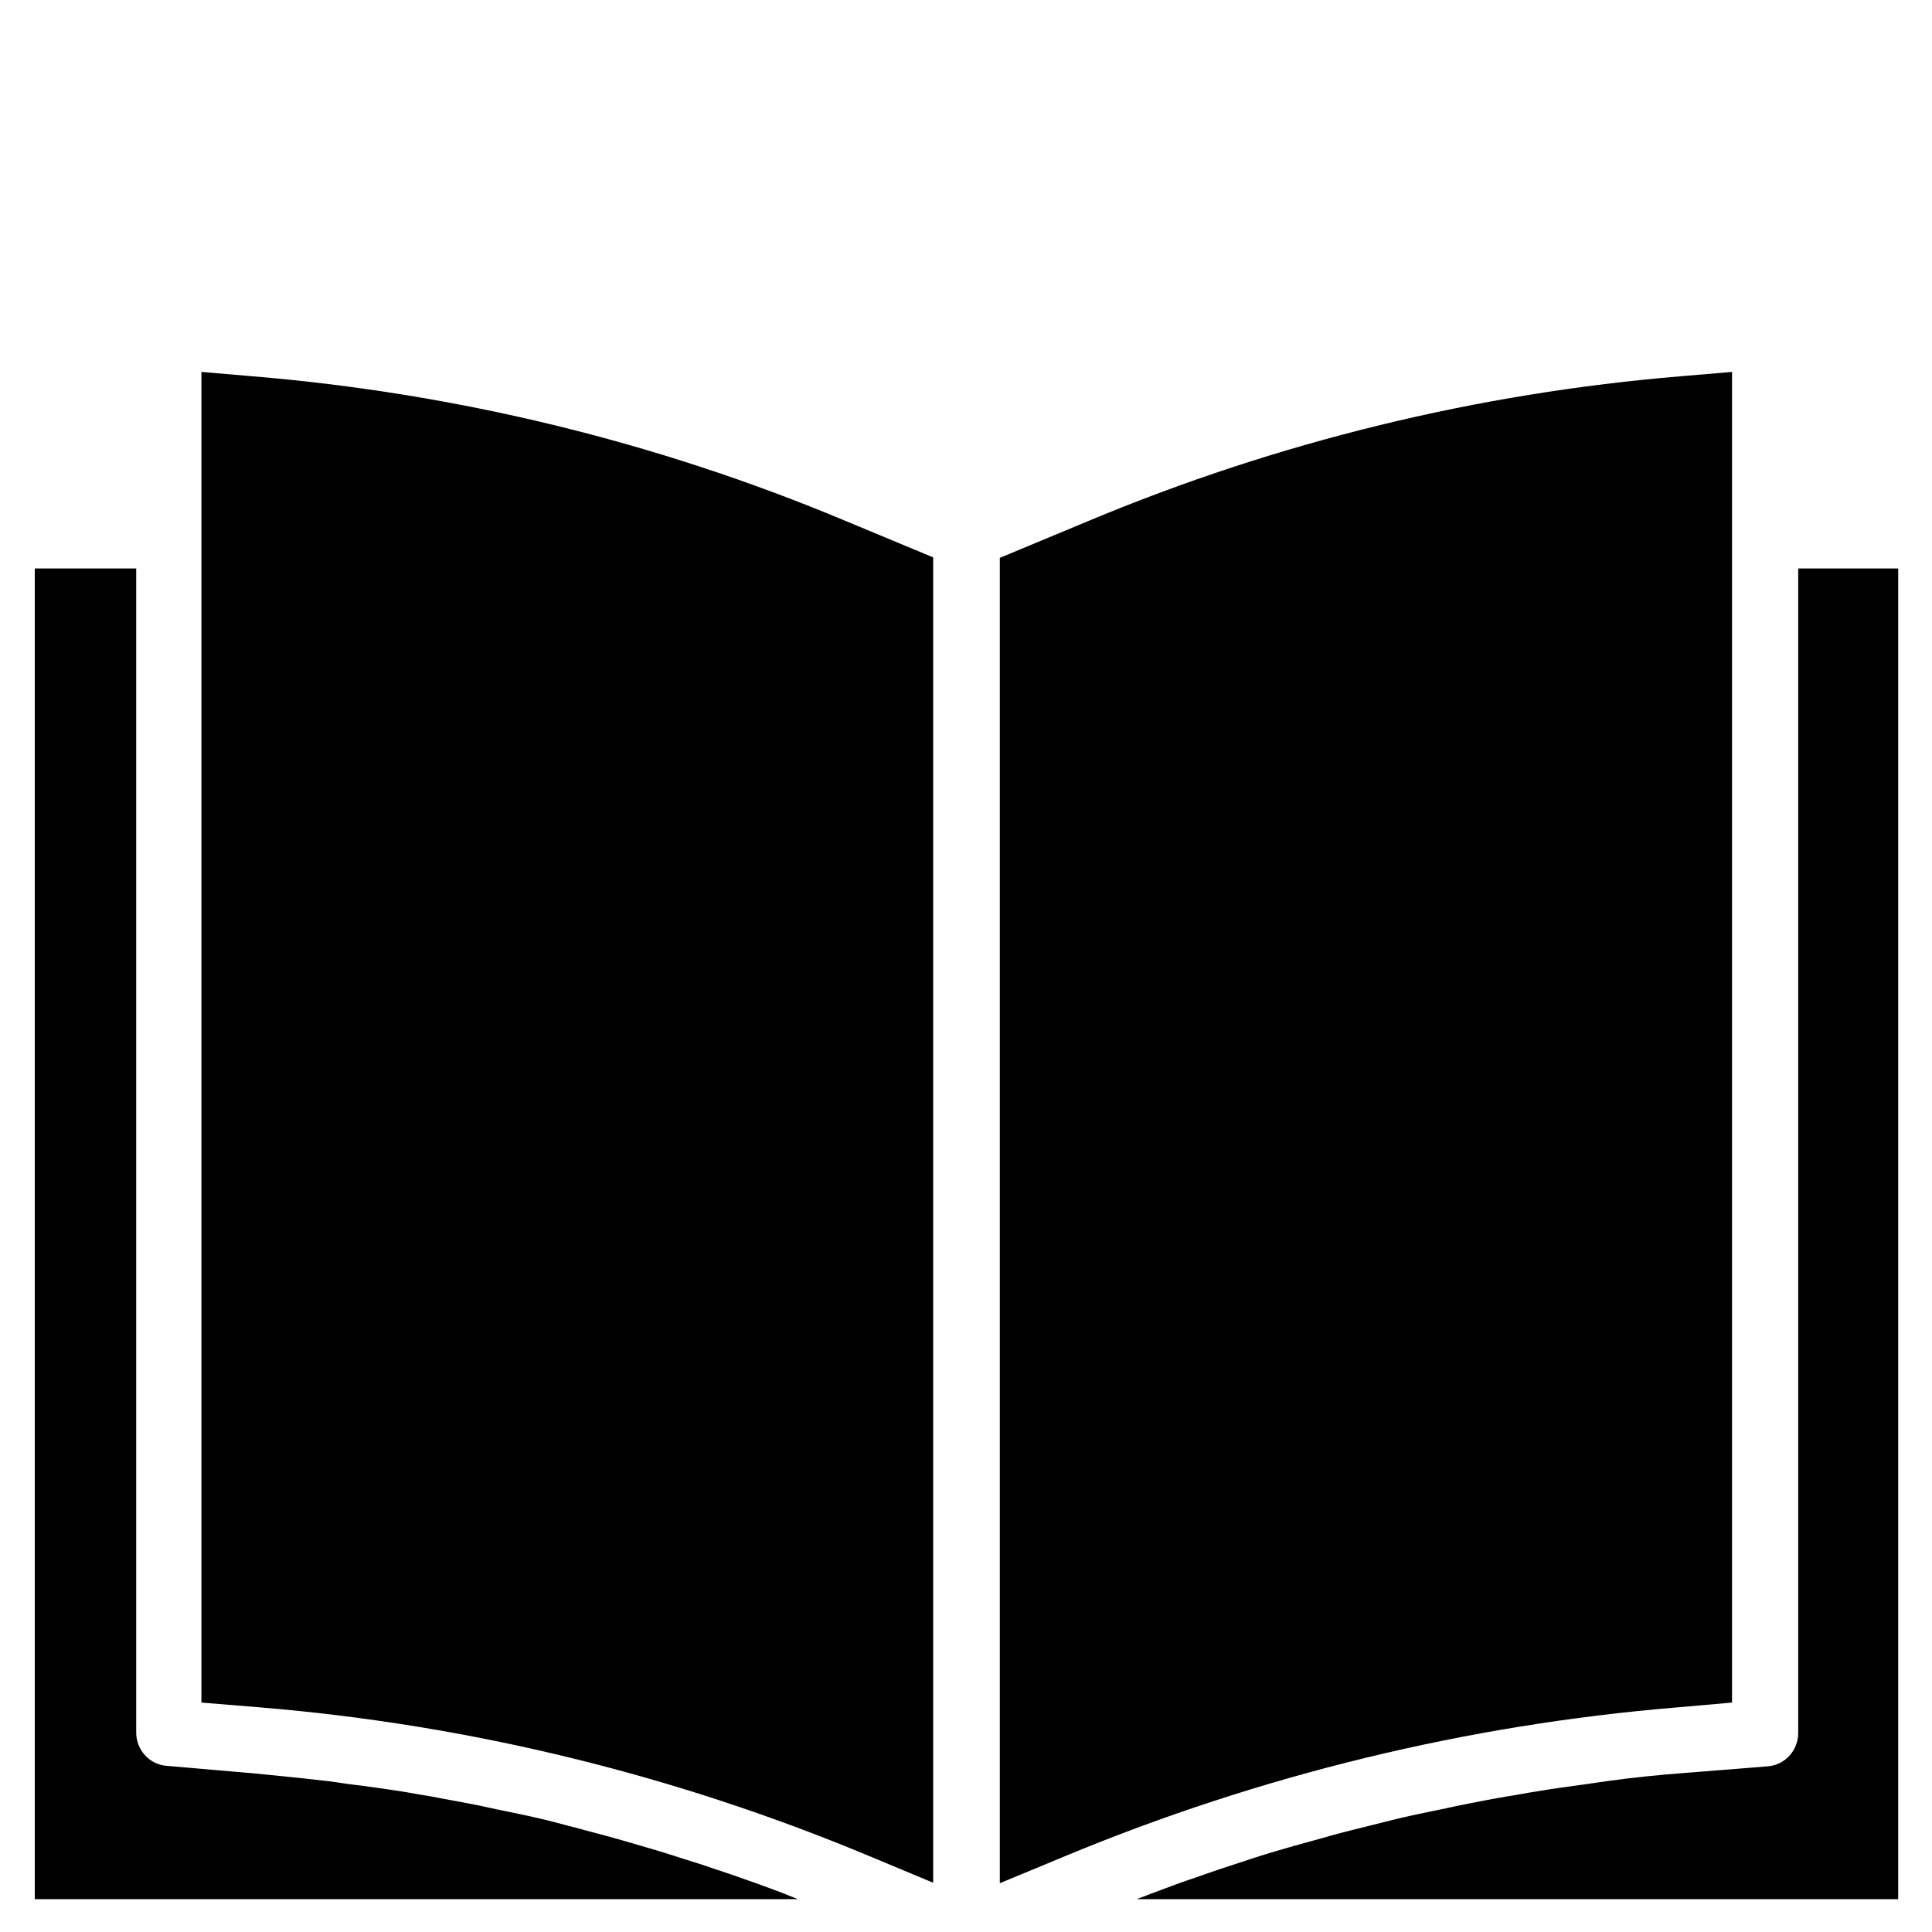 <?xml version="1.0" encoding="utf-8"?>
<!-- Generator: Adobe Illustrator 25.3.1, SVG Export Plug-In . SVG Version: 6.00 Build 0)  -->
<svg version="1.1" id="Capa_1" xmlns="http://www.w3.org/2000/svg" xmlns:xlink="http://www.w3.org/1999/xlink" x="0px" y="0px"
	 viewBox="0 0 400 400" style="enable-background:new 0 0 400 400;" xml:space="preserve">
<g>
	<path d="M358.6,352.5V77L348,77.9c-42.2,3.5-83.5,13.6-122.5,29.9l-18.5,7.7v274.4l13.5-5.6c40.4-16.8,83.2-27.2,126.7-30.8
		L358.6,352.5z"/>
	<path d="M393,117.7h-20.7v241.1c0,3.6-2.7,6.6-6.3,6.9l-17.6,1.4c-5.1,0.4-10.2,0.9-15.2,1.6c-1.6,0.2-3.3,0.5-4.9,0.7
		c-3.4,0.5-6.8,0.9-10.2,1.5c-2,0.3-3.9,0.7-5.9,1c-3,0.5-6.1,1.1-9.1,1.7c-2.1,0.4-4.1,0.9-6.2,1.3c-2.9,0.6-5.8,1.2-8.6,1.9
		c-2.1,0.5-4.3,1.1-6.4,1.6c-2.8,0.7-5.6,1.4-8.3,2.2c-2.2,0.6-4.3,1.2-6.5,1.8c-2.8,0.8-5.5,1.6-8.2,2.5c-2.1,0.7-4.3,1.4-6.4,2.1
		c-2.7,0.9-5.4,1.9-8.1,2.8c-2.1,0.8-4.1,1.5-6.2,2.3c-0.9,0.4-1.9,0.7-2.8,1.1H393V117.7z"/>
	<path d="M52.2,77.9L41.7,77v275.5l12.2,1c43.6,3.6,86.3,14.1,126.6,31l12.7,5.3V115.4l-18.5-7.7C135.7,91.4,94.4,81.4,52.2,77.9z"
		/>
	<path d="M7.2,117.7v275.5h158c-0.8-0.3-1.7-0.7-2.5-1c-2-0.8-4-1.5-5.9-2.2c-2.8-1-5.6-2-8.4-2.9c-2-0.7-4.1-1.4-6.1-2
		c-2.8-0.9-5.6-1.8-8.4-2.6c-2.1-0.6-4.1-1.2-6.2-1.8c-2.8-0.8-5.7-1.5-8.5-2.3c-2.1-0.5-4.1-1.1-6.2-1.6c-2.9-0.7-5.8-1.3-8.7-1.9
		c-2.1-0.4-4.1-0.9-6.2-1.3c-3-0.6-6-1.1-9-1.7c-2-0.3-4-0.7-5.9-1c-3.3-0.5-6.7-1-10-1.4c-1.7-0.2-3.4-0.5-5-0.7
		c-5.1-0.6-10.1-1.1-15.2-1.6l-18.5-1.6c-3.6-0.3-6.3-3.3-6.3-6.9V117.7H7.2z"/>
</g>
</svg>
